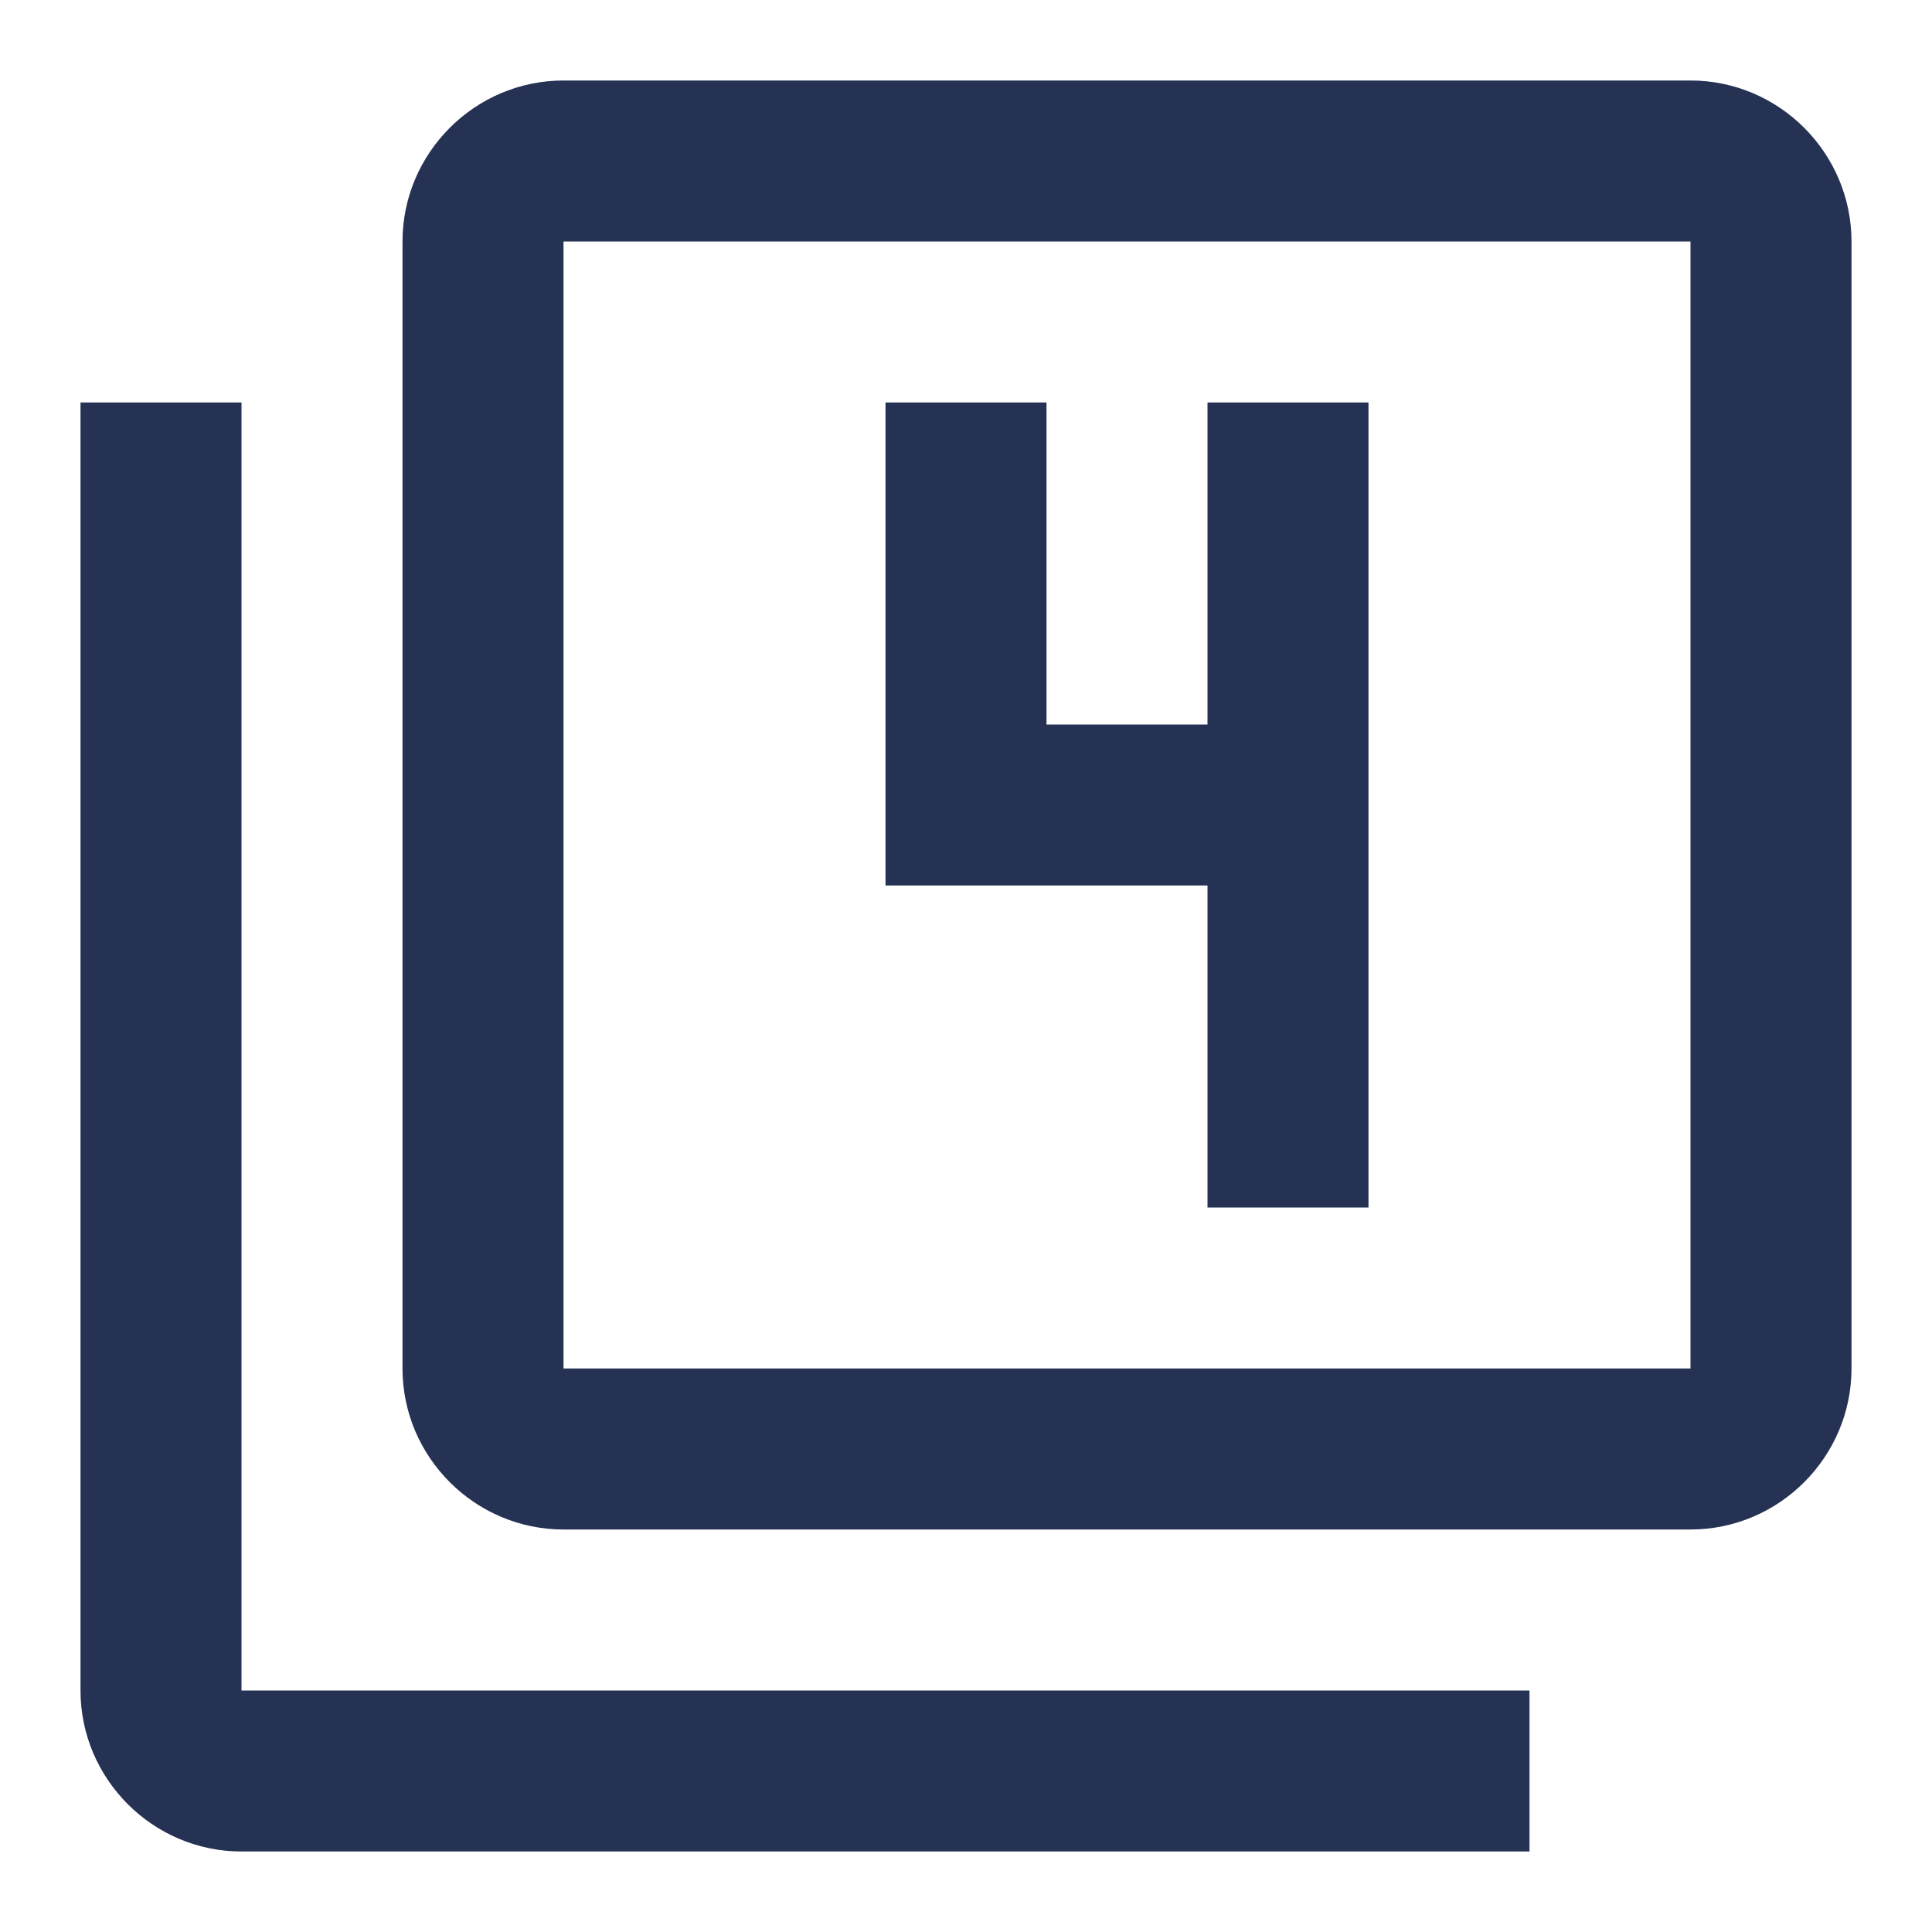 <svg xmlns="http://www.w3.org/2000/svg" xmlns:xlink="http://www.w3.org/1999/xlink" width="500" zoomAndPan="magnify" viewBox="0 0 375 375" height="500" preserveAspectRatio="xMidYMid meet" version="1.0"><rect x="-37.5" width="450" fill="#ffffff" y="-37.5" height="450" fill-opacity="1"/><rect x="-37.5" width="450" fill="#ffffff" y="-37.5" height="450" fill-opacity="1"/><path fill="#263253" d="M 46.875 78.125 L 15.625 78.125 L 15.625 328.125 C 15.625 345.312 29.688 359.375 46.875 359.375 L 296.875 359.375 L 296.875 328.125 L 46.875 328.125 Z M 234.375 234.375 L 265.625 234.375 L 265.625 78.125 L 234.375 78.125 L 234.375 140.625 L 203.125 140.625 L 203.125 78.125 L 171.875 78.125 L 171.875 171.875 L 234.375 171.875 Z M 328.125 15.625 L 109.375 15.625 C 92.188 15.625 78.125 29.688 78.125 46.875 L 78.125 265.625 C 78.125 282.812 92.188 296.875 109.375 296.875 L 328.125 296.875 C 345.312 296.875 359.375 282.812 359.375 265.625 L 359.375 46.875 C 359.375 29.688 345.312 15.625 328.125 15.625 Z M 328.125 265.625 L 109.375 265.625 L 109.375 46.875 L 328.125 46.875 Z M 328.125 265.625 " fill-opacity="1" fill-rule="nonzero"/></svg>